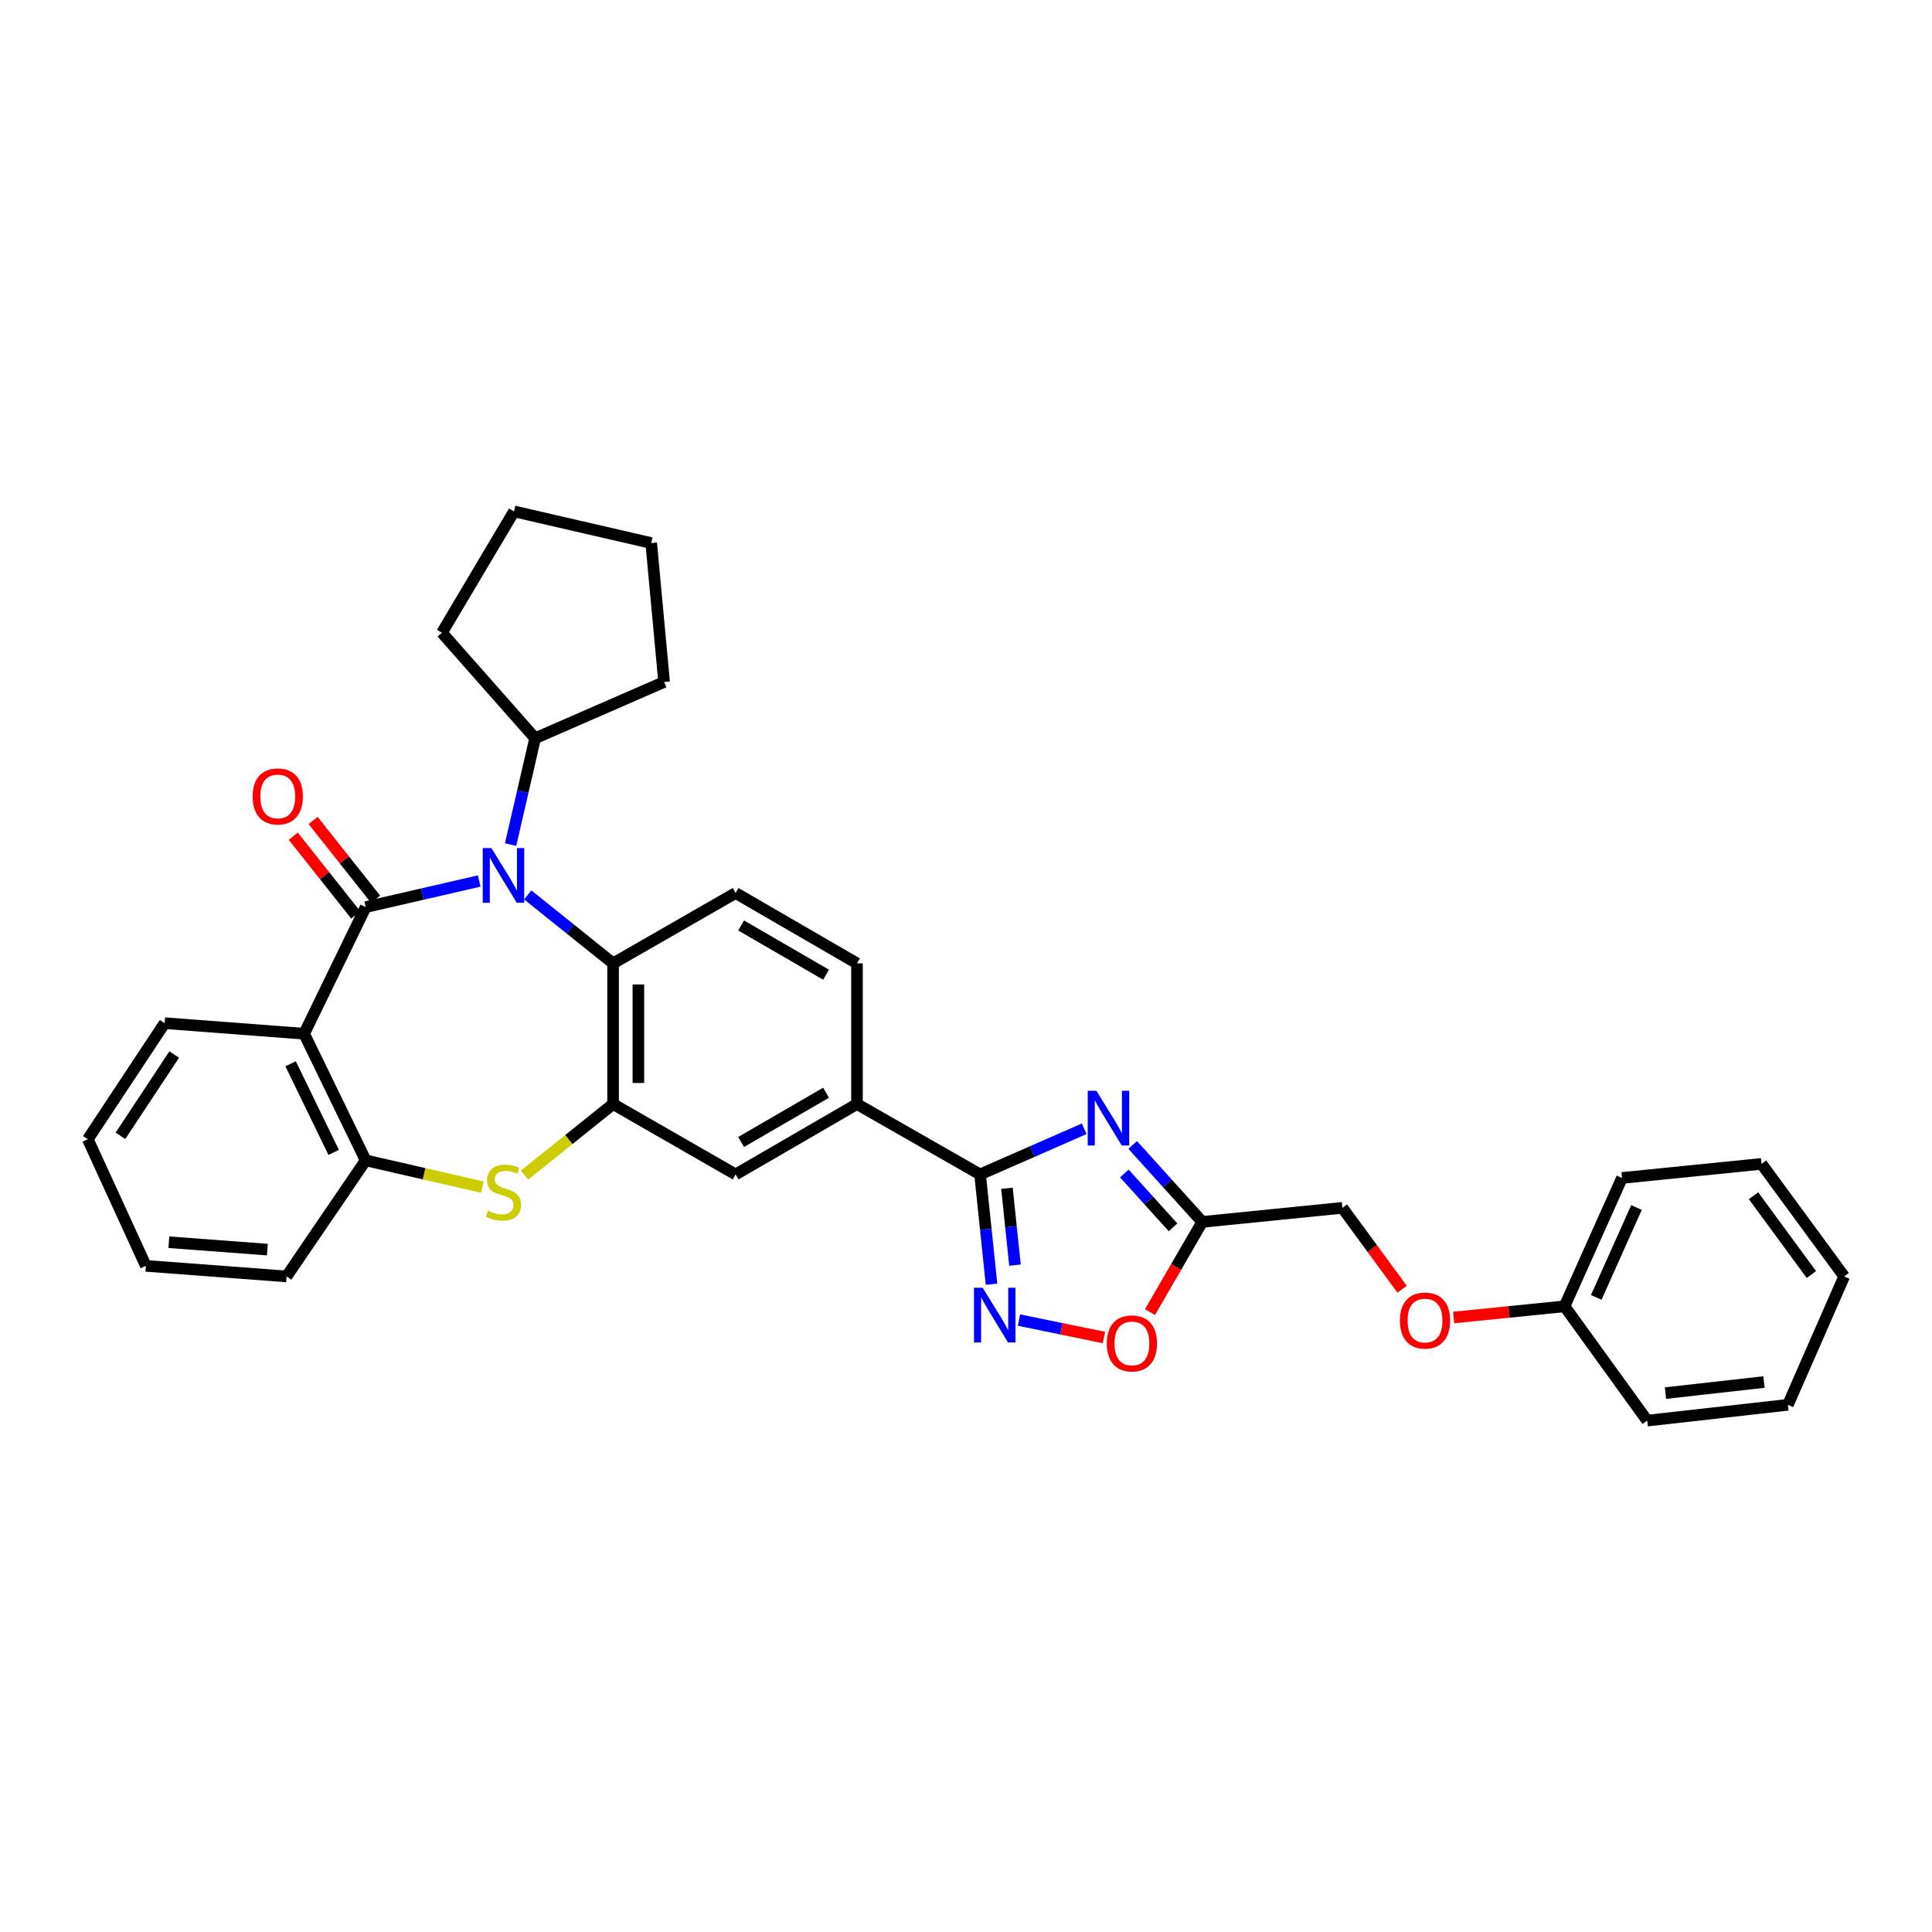 <?xml version='1.0' encoding='iso-8859-1'?>
<svg version='1.1' baseProfile='full'
              xmlns='http://www.w3.org/2000/svg'
                      xmlns:rdkit='http://www.rdkit.org/xml'
                      xmlns:xlink='http://www.w3.org/1999/xlink'
                  xml:space='preserve'
width='1000px' height='1000px' viewBox='0 0 1000 1000'>
<!-- END OF HEADER -->
<rect style='opacity:1.0;fill:#FFFFFF;stroke:none' width='1000' height='1000' x='0' y='0'> </rect>
<path class='bond-0' d='M 189.276,469.518 L 218.654,462.766' style='fill:none;fill-rule:evenodd;stroke:#000000;stroke-width:6px;stroke-linecap:butt;stroke-linejoin:miter;stroke-opacity:1' />
<path class='bond-0' d='M 218.654,462.766 L 248.031,456.013' style='fill:none;fill-rule:evenodd;stroke:#0000FF;stroke-width:6px;stroke-linecap:butt;stroke-linejoin:miter;stroke-opacity:1' />
<path class='bond-2' d='M 189.276,469.518 L 157.419,535.059' style='fill:none;fill-rule:evenodd;stroke:#000000;stroke-width:6px;stroke-linecap:butt;stroke-linejoin:miter;stroke-opacity:1' />
<path class='bond-14' d='M 194.406,465.448 L 178.234,445.063' style='fill:none;fill-rule:evenodd;stroke:#000000;stroke-width:6px;stroke-linecap:butt;stroke-linejoin:miter;stroke-opacity:1' />
<path class='bond-14' d='M 178.234,445.063 L 162.061,424.678' style='fill:none;fill-rule:evenodd;stroke:#FF0000;stroke-width:6px;stroke-linecap:butt;stroke-linejoin:miter;stroke-opacity:1' />
<path class='bond-14' d='M 184.146,473.589 L 167.973,453.203' style='fill:none;fill-rule:evenodd;stroke:#000000;stroke-width:6px;stroke-linecap:butt;stroke-linejoin:miter;stroke-opacity:1' />
<path class='bond-14' d='M 167.973,453.203 L 151.8,432.818' style='fill:none;fill-rule:evenodd;stroke:#FF0000;stroke-width:6px;stroke-linecap:butt;stroke-linejoin:miter;stroke-opacity:1' />
<path class='bond-7' d='M 273.159,463.2 L 295.244,480.92' style='fill:none;fill-rule:evenodd;stroke:#0000FF;stroke-width:6px;stroke-linecap:butt;stroke-linejoin:miter;stroke-opacity:1' />
<path class='bond-7' d='M 295.244,480.92 L 317.329,498.639' style='fill:none;fill-rule:evenodd;stroke:#000000;stroke-width:6px;stroke-linecap:butt;stroke-linejoin:miter;stroke-opacity:1' />
<path class='bond-15' d='M 264.286,437.143 L 270.63,409.631' style='fill:none;fill-rule:evenodd;stroke:#0000FF;stroke-width:6px;stroke-linecap:butt;stroke-linejoin:miter;stroke-opacity:1' />
<path class='bond-15' d='M 270.63,409.631 L 276.973,382.12' style='fill:none;fill-rule:evenodd;stroke:#000000;stroke-width:6px;stroke-linecap:butt;stroke-linejoin:miter;stroke-opacity:1' />
<path class='bond-1' d='M 561.18,584.251 L 534.232,596.067' style='fill:none;fill-rule:evenodd;stroke:#0000FF;stroke-width:6px;stroke-linecap:butt;stroke-linejoin:miter;stroke-opacity:1' />
<path class='bond-1' d='M 534.232,596.067 L 507.284,607.882' style='fill:none;fill-rule:evenodd;stroke:#000000;stroke-width:6px;stroke-linecap:butt;stroke-linejoin:miter;stroke-opacity:1' />
<path class='bond-8' d='M 586.283,592.631 L 604.283,612.543' style='fill:none;fill-rule:evenodd;stroke:#0000FF;stroke-width:6px;stroke-linecap:butt;stroke-linejoin:miter;stroke-opacity:1' />
<path class='bond-8' d='M 604.283,612.543 L 622.283,632.455' style='fill:none;fill-rule:evenodd;stroke:#000000;stroke-width:6px;stroke-linecap:butt;stroke-linejoin:miter;stroke-opacity:1' />
<path class='bond-8' d='M 581.967,607.387 L 594.567,621.326' style='fill:none;fill-rule:evenodd;stroke:#0000FF;stroke-width:6px;stroke-linecap:butt;stroke-linejoin:miter;stroke-opacity:1' />
<path class='bond-8' d='M 594.567,621.326 L 607.166,635.265' style='fill:none;fill-rule:evenodd;stroke:#000000;stroke-width:6px;stroke-linecap:butt;stroke-linejoin:miter;stroke-opacity:1' />
<path class='bond-9' d='M 157.419,535.059 L 189.276,600.599' style='fill:none;fill-rule:evenodd;stroke:#000000;stroke-width:6px;stroke-linecap:butt;stroke-linejoin:miter;stroke-opacity:1' />
<path class='bond-9' d='M 150.418,550.615 L 172.717,596.493' style='fill:none;fill-rule:evenodd;stroke:#000000;stroke-width:6px;stroke-linecap:butt;stroke-linejoin:miter;stroke-opacity:1' />
<path class='bond-19' d='M 157.419,535.059 L 85.214,529.587' style='fill:none;fill-rule:evenodd;stroke:#000000;stroke-width:6px;stroke-linecap:butt;stroke-linejoin:miter;stroke-opacity:1' />
<path class='bond-3' d='M 507.284,607.882 L 443.563,571.463' style='fill:none;fill-rule:evenodd;stroke:#000000;stroke-width:6px;stroke-linecap:butt;stroke-linejoin:miter;stroke-opacity:1' />
<path class='bond-6' d='M 507.284,607.882 L 510.245,636.292' style='fill:none;fill-rule:evenodd;stroke:#000000;stroke-width:6px;stroke-linecap:butt;stroke-linejoin:miter;stroke-opacity:1' />
<path class='bond-6' d='M 510.245,636.292 L 513.207,664.702' style='fill:none;fill-rule:evenodd;stroke:#0000FF;stroke-width:6px;stroke-linecap:butt;stroke-linejoin:miter;stroke-opacity:1' />
<path class='bond-6' d='M 521.199,615.047 L 523.272,634.934' style='fill:none;fill-rule:evenodd;stroke:#000000;stroke-width:6px;stroke-linecap:butt;stroke-linejoin:miter;stroke-opacity:1' />
<path class='bond-6' d='M 523.272,634.934 L 525.345,654.821' style='fill:none;fill-rule:evenodd;stroke:#0000FF;stroke-width:6px;stroke-linecap:butt;stroke-linejoin:miter;stroke-opacity:1' />
<path class='bond-4' d='M 317.329,571.463 L 317.329,498.639' style='fill:none;fill-rule:evenodd;stroke:#000000;stroke-width:6px;stroke-linecap:butt;stroke-linejoin:miter;stroke-opacity:1' />
<path class='bond-4' d='M 330.427,560.54 L 330.427,509.563' style='fill:none;fill-rule:evenodd;stroke:#000000;stroke-width:6px;stroke-linecap:butt;stroke-linejoin:miter;stroke-opacity:1' />
<path class='bond-12' d='M 317.329,571.463 L 380.752,607.882' style='fill:none;fill-rule:evenodd;stroke:#000000;stroke-width:6px;stroke-linecap:butt;stroke-linejoin:miter;stroke-opacity:1' />
<path class='bond-33' d='M 317.329,571.463 L 294.414,589.846' style='fill:none;fill-rule:evenodd;stroke:#000000;stroke-width:6px;stroke-linecap:butt;stroke-linejoin:miter;stroke-opacity:1' />
<path class='bond-33' d='M 294.414,589.846 L 271.499,608.228' style='fill:none;fill-rule:evenodd;stroke:#CCCC00;stroke-width:6px;stroke-linecap:butt;stroke-linejoin:miter;stroke-opacity:1' />
<path class='bond-5' d='M 249.691,614.467 L 219.484,607.533' style='fill:none;fill-rule:evenodd;stroke:#CCCC00;stroke-width:6px;stroke-linecap:butt;stroke-linejoin:miter;stroke-opacity:1' />
<path class='bond-5' d='M 219.484,607.533 L 189.276,600.599' style='fill:none;fill-rule:evenodd;stroke:#000000;stroke-width:6px;stroke-linecap:butt;stroke-linejoin:miter;stroke-opacity:1' />
<path class='bond-10' d='M 527.425,683.268 L 549.406,687.78' style='fill:none;fill-rule:evenodd;stroke:#0000FF;stroke-width:6px;stroke-linecap:butt;stroke-linejoin:miter;stroke-opacity:1' />
<path class='bond-10' d='M 549.406,687.78 L 571.386,692.292' style='fill:none;fill-rule:evenodd;stroke:#FF0000;stroke-width:6px;stroke-linecap:butt;stroke-linejoin:miter;stroke-opacity:1' />
<path class='bond-13' d='M 317.329,498.639 L 380.752,462.227' style='fill:none;fill-rule:evenodd;stroke:#000000;stroke-width:6px;stroke-linecap:butt;stroke-linejoin:miter;stroke-opacity:1' />
<path class='bond-17' d='M 622.283,632.455 L 694.801,625.172' style='fill:none;fill-rule:evenodd;stroke:#000000;stroke-width:6px;stroke-linecap:butt;stroke-linejoin:miter;stroke-opacity:1' />
<path class='bond-37' d='M 622.283,632.455 L 608.756,655.794' style='fill:none;fill-rule:evenodd;stroke:#000000;stroke-width:6px;stroke-linecap:butt;stroke-linejoin:miter;stroke-opacity:1' />
<path class='bond-37' d='M 608.756,655.794 L 595.23,679.132' style='fill:none;fill-rule:evenodd;stroke:#FF0000;stroke-width:6px;stroke-linecap:butt;stroke-linejoin:miter;stroke-opacity:1' />
<path class='bond-21' d='M 189.276,600.599 L 148.323,660.681' style='fill:none;fill-rule:evenodd;stroke:#000000;stroke-width:6px;stroke-linecap:butt;stroke-linejoin:miter;stroke-opacity:1' />
<path class='bond-11' d='M 443.563,571.463 L 443.563,498.639' style='fill:none;fill-rule:evenodd;stroke:#000000;stroke-width:6px;stroke-linecap:butt;stroke-linejoin:miter;stroke-opacity:1' />
<path class='bond-36' d='M 443.563,571.463 L 380.752,607.882' style='fill:none;fill-rule:evenodd;stroke:#000000;stroke-width:6px;stroke-linecap:butt;stroke-linejoin:miter;stroke-opacity:1' />
<path class='bond-36' d='M 427.571,565.595 L 383.603,591.089' style='fill:none;fill-rule:evenodd;stroke:#000000;stroke-width:6px;stroke-linecap:butt;stroke-linejoin:miter;stroke-opacity:1' />
<path class='bond-16' d='M 380.752,462.227 L 443.563,498.639' style='fill:none;fill-rule:evenodd;stroke:#000000;stroke-width:6px;stroke-linecap:butt;stroke-linejoin:miter;stroke-opacity:1' />
<path class='bond-16' d='M 383.604,479.021 L 427.572,504.509' style='fill:none;fill-rule:evenodd;stroke:#000000;stroke-width:6px;stroke-linecap:butt;stroke-linejoin:miter;stroke-opacity:1' />
<path class='bond-22' d='M 276.973,382.12 L 228.737,327.502' style='fill:none;fill-rule:evenodd;stroke:#000000;stroke-width:6px;stroke-linecap:butt;stroke-linejoin:miter;stroke-opacity:1' />
<path class='bond-23' d='M 276.973,382.12 L 343.736,352.999' style='fill:none;fill-rule:evenodd;stroke:#000000;stroke-width:6px;stroke-linecap:butt;stroke-linejoin:miter;stroke-opacity:1' />
<path class='bond-18' d='M 694.801,625.172 L 710.273,646.24' style='fill:none;fill-rule:evenodd;stroke:#000000;stroke-width:6px;stroke-linecap:butt;stroke-linejoin:miter;stroke-opacity:1' />
<path class='bond-18' d='M 710.273,646.24 L 725.744,667.308' style='fill:none;fill-rule:evenodd;stroke:#FF0000;stroke-width:6px;stroke-linecap:butt;stroke-linejoin:miter;stroke-opacity:1' />
<path class='bond-20' d='M 752.402,681.941 L 781.101,679.046' style='fill:none;fill-rule:evenodd;stroke:#FF0000;stroke-width:6px;stroke-linecap:butt;stroke-linejoin:miter;stroke-opacity:1' />
<path class='bond-20' d='M 781.101,679.046 L 809.8,676.151' style='fill:none;fill-rule:evenodd;stroke:#000000;stroke-width:6px;stroke-linecap:butt;stroke-linejoin:miter;stroke-opacity:1' />
<path class='bond-26' d='M 85.214,529.587 L 45.455,589.676' style='fill:none;fill-rule:evenodd;stroke:#000000;stroke-width:6px;stroke-linecap:butt;stroke-linejoin:miter;stroke-opacity:1' />
<path class='bond-26' d='M 90.173,545.827 L 62.342,587.89' style='fill:none;fill-rule:evenodd;stroke:#000000;stroke-width:6px;stroke-linecap:butt;stroke-linejoin:miter;stroke-opacity:1' />
<path class='bond-24' d='M 809.8,676.151 L 839.547,609.702' style='fill:none;fill-rule:evenodd;stroke:#000000;stroke-width:6px;stroke-linecap:butt;stroke-linejoin:miter;stroke-opacity:1' />
<path class='bond-24' d='M 826.217,671.535 L 847.039,625.021' style='fill:none;fill-rule:evenodd;stroke:#000000;stroke-width:6px;stroke-linecap:butt;stroke-linejoin:miter;stroke-opacity:1' />
<path class='bond-25' d='M 809.8,676.151 L 852.586,735.31' style='fill:none;fill-rule:evenodd;stroke:#000000;stroke-width:6px;stroke-linecap:butt;stroke-linejoin:miter;stroke-opacity:1' />
<path class='bond-34' d='M 148.323,660.681 L 75.499,655.209' style='fill:none;fill-rule:evenodd;stroke:#000000;stroke-width:6px;stroke-linecap:butt;stroke-linejoin:miter;stroke-opacity:1' />
<path class='bond-34' d='M 138.381,646.799 L 87.404,642.969' style='fill:none;fill-rule:evenodd;stroke:#000000;stroke-width:6px;stroke-linecap:butt;stroke-linejoin:miter;stroke-opacity:1' />
<path class='bond-28' d='M 228.737,327.502 L 266.051,264.69' style='fill:none;fill-rule:evenodd;stroke:#000000;stroke-width:6px;stroke-linecap:butt;stroke-linejoin:miter;stroke-opacity:1' />
<path class='bond-29' d='M 343.736,352.999 L 337.063,281.077' style='fill:none;fill-rule:evenodd;stroke:#000000;stroke-width:6px;stroke-linecap:butt;stroke-linejoin:miter;stroke-opacity:1' />
<path class='bond-30' d='M 839.547,609.702 L 911.759,602.418' style='fill:none;fill-rule:evenodd;stroke:#000000;stroke-width:6px;stroke-linecap:butt;stroke-linejoin:miter;stroke-opacity:1' />
<path class='bond-31' d='M 852.586,735.31 L 925.41,727.131' style='fill:none;fill-rule:evenodd;stroke:#000000;stroke-width:6px;stroke-linecap:butt;stroke-linejoin:miter;stroke-opacity:1' />
<path class='bond-31' d='M 862.048,721.067 L 913.025,715.342' style='fill:none;fill-rule:evenodd;stroke:#000000;stroke-width:6px;stroke-linecap:butt;stroke-linejoin:miter;stroke-opacity:1' />
<path class='bond-27' d='M 45.455,589.676 L 75.499,655.209' style='fill:none;fill-rule:evenodd;stroke:#000000;stroke-width:6px;stroke-linecap:butt;stroke-linejoin:miter;stroke-opacity:1' />
<path class='bond-35' d='M 266.051,264.69 L 337.063,281.077' style='fill:none;fill-rule:evenodd;stroke:#000000;stroke-width:6px;stroke-linecap:butt;stroke-linejoin:miter;stroke-opacity:1' />
<path class='bond-38' d='M 911.759,602.418 L 954.545,660.681' style='fill:none;fill-rule:evenodd;stroke:#000000;stroke-width:6px;stroke-linecap:butt;stroke-linejoin:miter;stroke-opacity:1' />
<path class='bond-38' d='M 907.62,618.91 L 937.571,659.694' style='fill:none;fill-rule:evenodd;stroke:#000000;stroke-width:6px;stroke-linecap:butt;stroke-linejoin:miter;stroke-opacity:1' />
<path class='bond-32' d='M 925.41,727.131 L 954.545,660.681' style='fill:none;fill-rule:evenodd;stroke:#000000;stroke-width:6px;stroke-linecap:butt;stroke-linejoin:miter;stroke-opacity:1' />
<path  class='atom-1' d='M 254.341 438.964
L 263.621 453.964
Q 264.541 455.444, 266.021 458.124
Q 267.501 460.804, 267.581 460.964
L 267.581 438.964
L 271.341 438.964
L 271.341 467.284
L 267.461 467.284
L 257.501 450.884
Q 256.341 448.964, 255.101 446.764
Q 253.901 444.564, 253.541 443.884
L 253.541 467.284
L 249.861 467.284
L 249.861 438.964
L 254.341 438.964
' fill='#0000FF'/>
<path  class='atom-2' d='M 567.473 564.587
L 576.753 579.587
Q 577.673 581.067, 579.153 583.747
Q 580.633 586.427, 580.713 586.587
L 580.713 564.587
L 584.473 564.587
L 584.473 592.907
L 580.593 592.907
L 570.633 576.507
Q 569.473 574.587, 568.233 572.387
Q 567.033 570.187, 566.673 569.507
L 566.673 592.907
L 562.993 592.907
L 562.993 564.587
L 567.473 564.587
' fill='#0000FF'/>
<path  class='atom-6' d='M 252.601 626.691
Q 252.921 626.811, 254.241 627.371
Q 255.561 627.931, 257.001 628.291
Q 258.481 628.611, 259.921 628.611
Q 262.601 628.611, 264.161 627.331
Q 265.721 626.011, 265.721 623.731
Q 265.721 622.171, 264.921 621.211
Q 264.161 620.251, 262.961 619.731
Q 261.761 619.211, 259.761 618.611
Q 257.241 617.851, 255.721 617.131
Q 254.241 616.411, 253.161 614.891
Q 252.121 613.371, 252.121 610.811
Q 252.121 607.251, 254.521 605.051
Q 256.961 602.851, 261.761 602.851
Q 265.041 602.851, 268.761 604.411
L 267.841 607.491
Q 264.441 606.091, 261.881 606.091
Q 259.121 606.091, 257.601 607.251
Q 256.081 608.371, 256.121 610.331
Q 256.121 611.851, 256.881 612.771
Q 257.681 613.691, 258.801 614.211
Q 259.961 614.731, 261.881 615.331
Q 264.441 616.131, 265.961 616.931
Q 267.481 617.731, 268.561 619.371
Q 269.681 620.971, 269.681 623.731
Q 269.681 627.651, 267.041 629.771
Q 264.441 631.851, 260.081 631.851
Q 257.561 631.851, 255.641 631.291
Q 253.761 630.771, 251.521 629.851
L 252.601 626.691
' fill='#CCCC00'/>
<path  class='atom-7' d='M 508.613 666.532
L 517.893 681.532
Q 518.813 683.012, 520.293 685.692
Q 521.773 688.372, 521.853 688.532
L 521.853 666.532
L 525.613 666.532
L 525.613 694.852
L 521.733 694.852
L 511.773 678.452
Q 510.613 676.532, 509.373 674.332
Q 508.173 672.132, 507.813 671.452
L 507.813 694.852
L 504.133 694.852
L 504.133 666.532
L 508.613 666.532
' fill='#0000FF'/>
<path  class='atom-11' d='M 572.878 695.347
Q 572.878 688.547, 576.238 684.747
Q 579.598 680.947, 585.878 680.947
Q 592.158 680.947, 595.518 684.747
Q 598.878 688.547, 598.878 695.347
Q 598.878 702.227, 595.478 706.147
Q 592.078 710.027, 585.878 710.027
Q 579.638 710.027, 576.238 706.147
Q 572.878 702.267, 572.878 695.347
M 585.878 706.827
Q 590.198 706.827, 592.518 703.947
Q 594.878 701.027, 594.878 695.347
Q 594.878 689.787, 592.518 686.987
Q 590.198 684.147, 585.878 684.147
Q 581.558 684.147, 579.198 686.947
Q 576.878 689.747, 576.878 695.347
Q 576.878 701.067, 579.198 703.947
Q 581.558 706.827, 585.878 706.827
' fill='#FF0000'/>
<path  class='atom-15' d='M 130.768 412.237
Q 130.768 405.437, 134.128 401.637
Q 137.488 397.837, 143.768 397.837
Q 150.048 397.837, 153.408 401.637
Q 156.768 405.437, 156.768 412.237
Q 156.768 419.117, 153.368 423.037
Q 149.968 426.917, 143.768 426.917
Q 137.528 426.917, 134.128 423.037
Q 130.768 419.157, 130.768 412.237
M 143.768 423.717
Q 148.088 423.717, 150.408 420.837
Q 152.768 417.917, 152.768 412.237
Q 152.768 406.677, 150.408 403.877
Q 148.088 401.037, 143.768 401.037
Q 139.448 401.037, 137.088 403.837
Q 134.768 406.637, 134.768 412.237
Q 134.768 417.957, 137.088 420.837
Q 139.448 423.717, 143.768 423.717
' fill='#FF0000'/>
<path  class='atom-19' d='M 724.587 683.515
Q 724.587 676.715, 727.947 672.915
Q 731.307 669.115, 737.587 669.115
Q 743.867 669.115, 747.227 672.915
Q 750.587 676.715, 750.587 683.515
Q 750.587 690.395, 747.187 694.315
Q 743.787 698.195, 737.587 698.195
Q 731.347 698.195, 727.947 694.315
Q 724.587 690.435, 724.587 683.515
M 737.587 694.995
Q 741.907 694.995, 744.227 692.115
Q 746.587 689.195, 746.587 683.515
Q 746.587 677.955, 744.227 675.155
Q 741.907 672.315, 737.587 672.315
Q 733.267 672.315, 730.907 675.115
Q 728.587 677.915, 728.587 683.515
Q 728.587 689.235, 730.907 692.115
Q 733.267 694.995, 737.587 694.995
' fill='#FF0000'/>
</svg>
